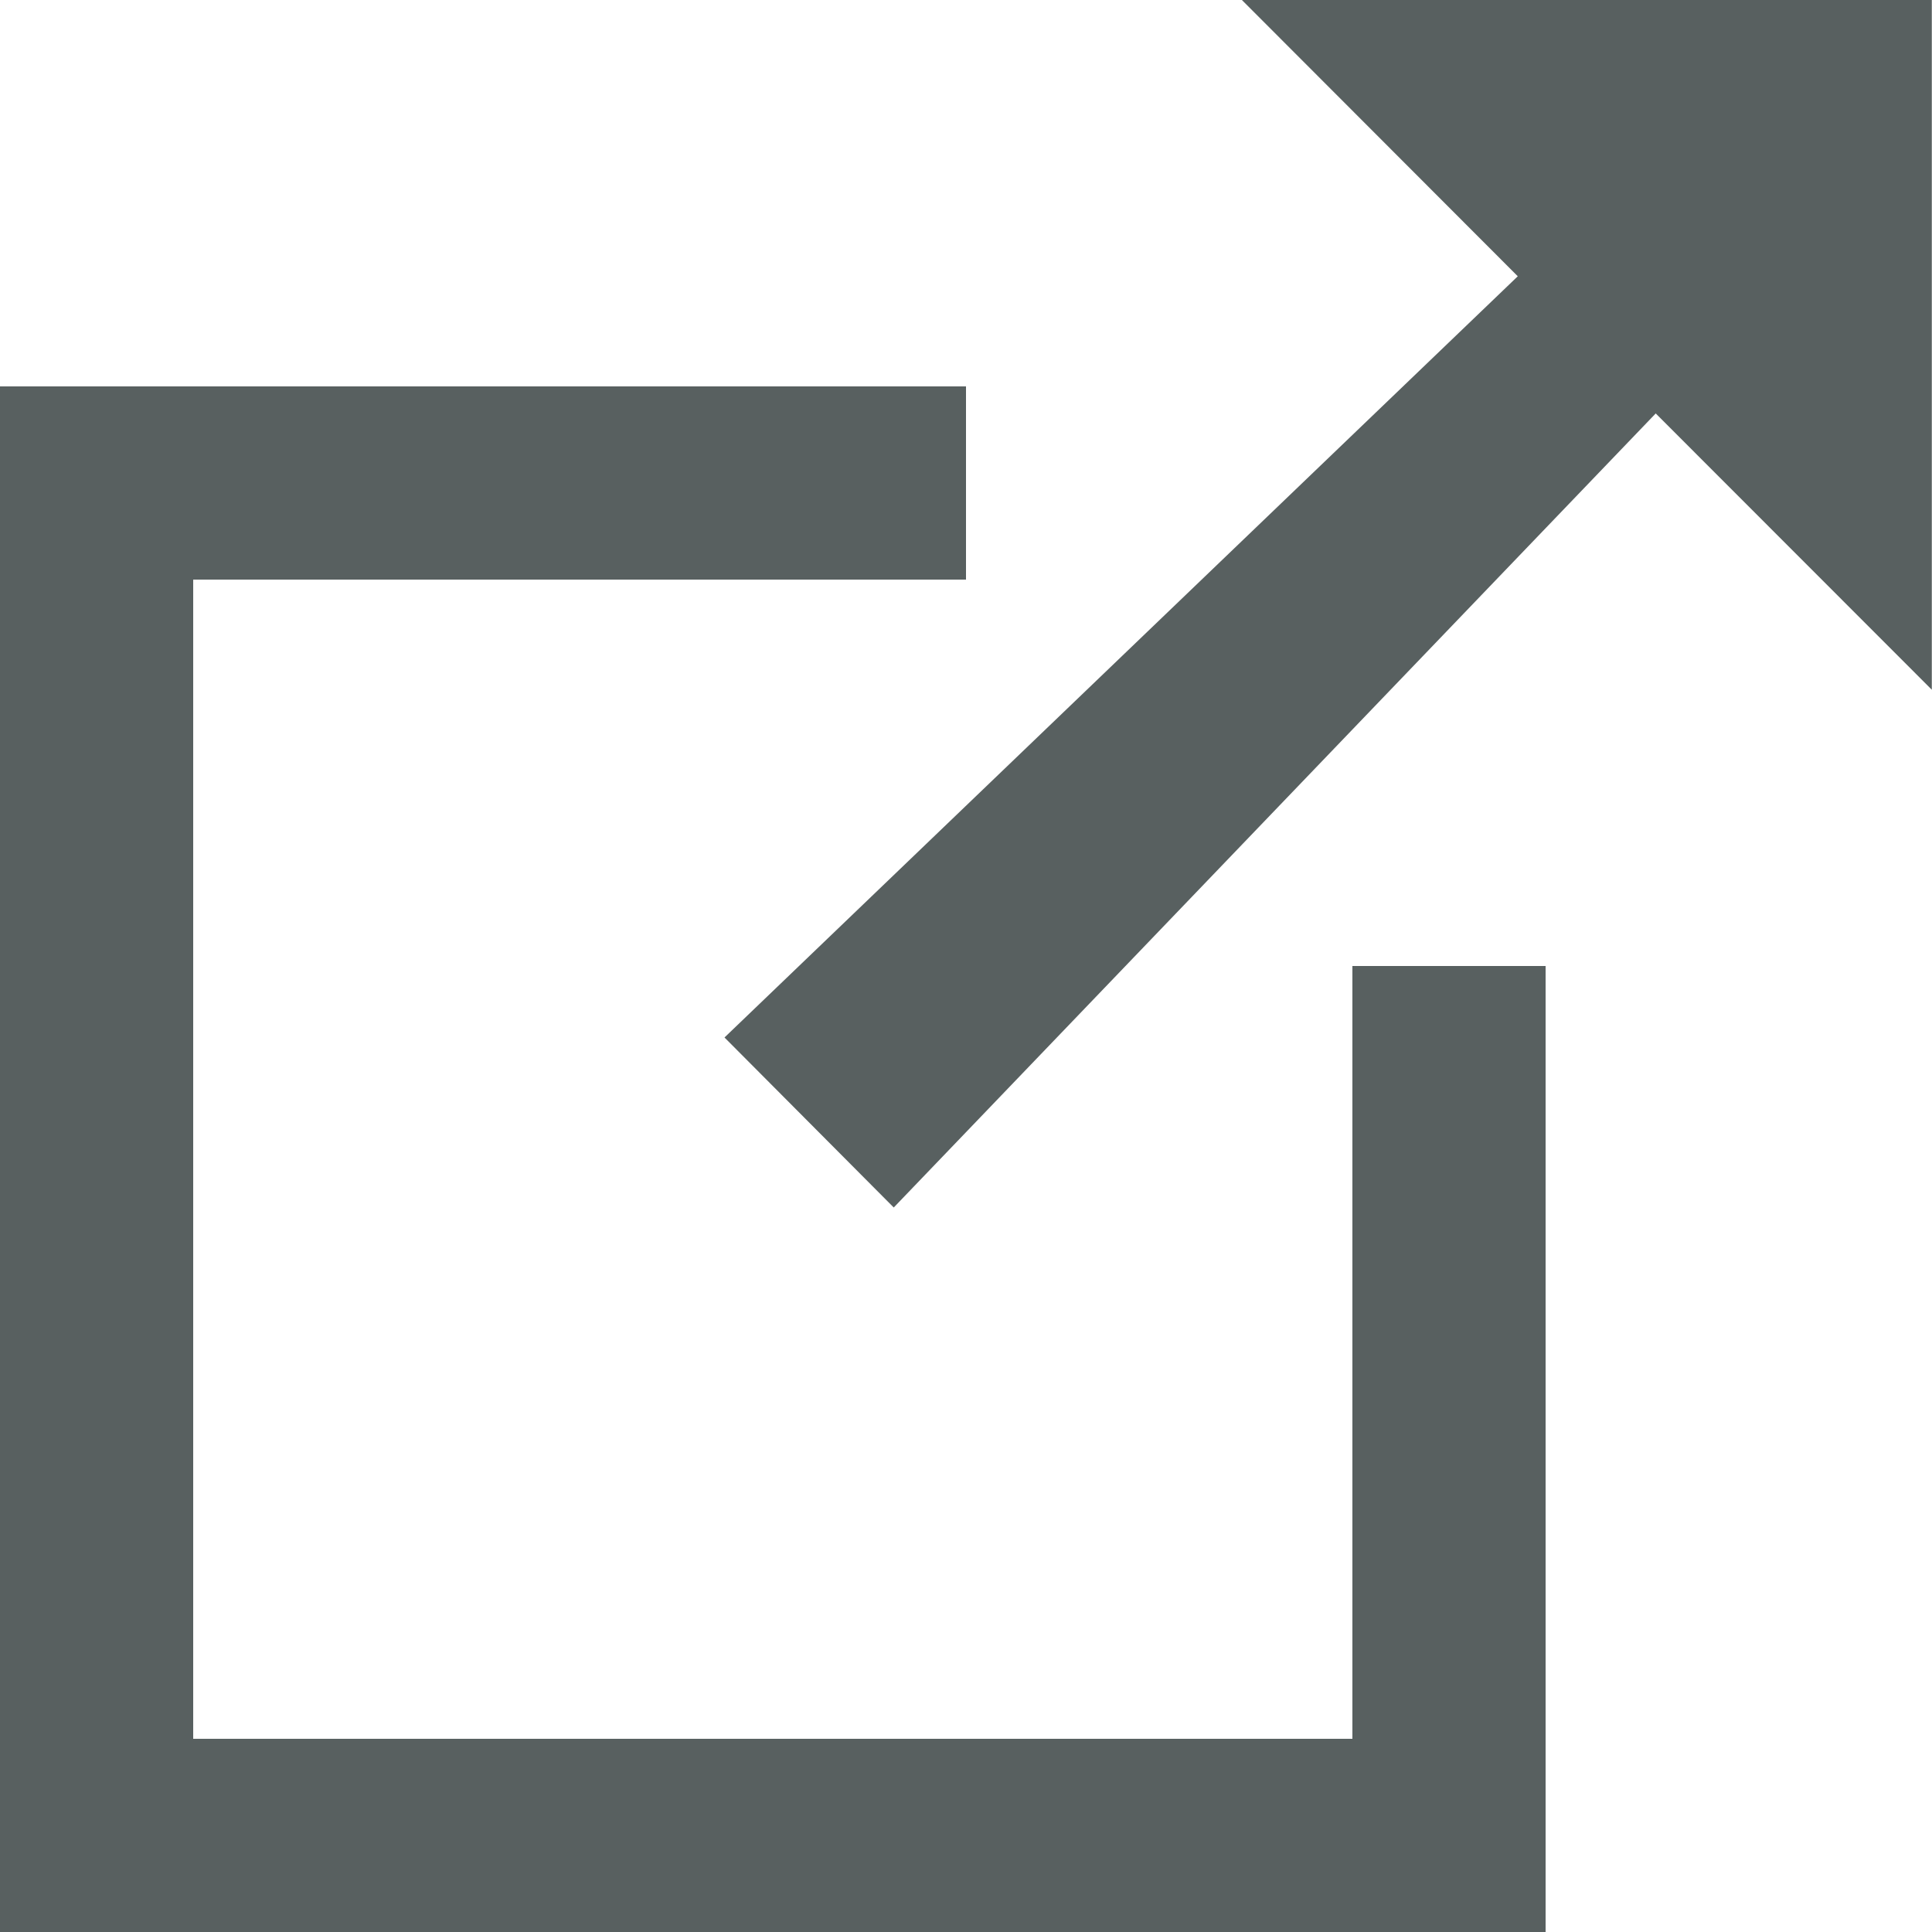 <svg xmlns="http://www.w3.org/2000/svg" width="10" height="10" viewBox="0 0 10 10">
  <defs>
    <style>
      .cls-1 {
        fill: #586060;
        fill-rule: evenodd;
      }
    </style>
  </defs>
  <path id="ico_extern-link.svg" class="cls-1" d="M706,3534v-5h-1v4h-6v-6h4v-1h-5v8h8Zm2-10h-3.572l1.428,1.43-4.106,3.94,0.876,0.88,3.944-4.11,1.429,1.43V3524Zm0,0" transform="translate(-698 -3524)"/>
</svg>
